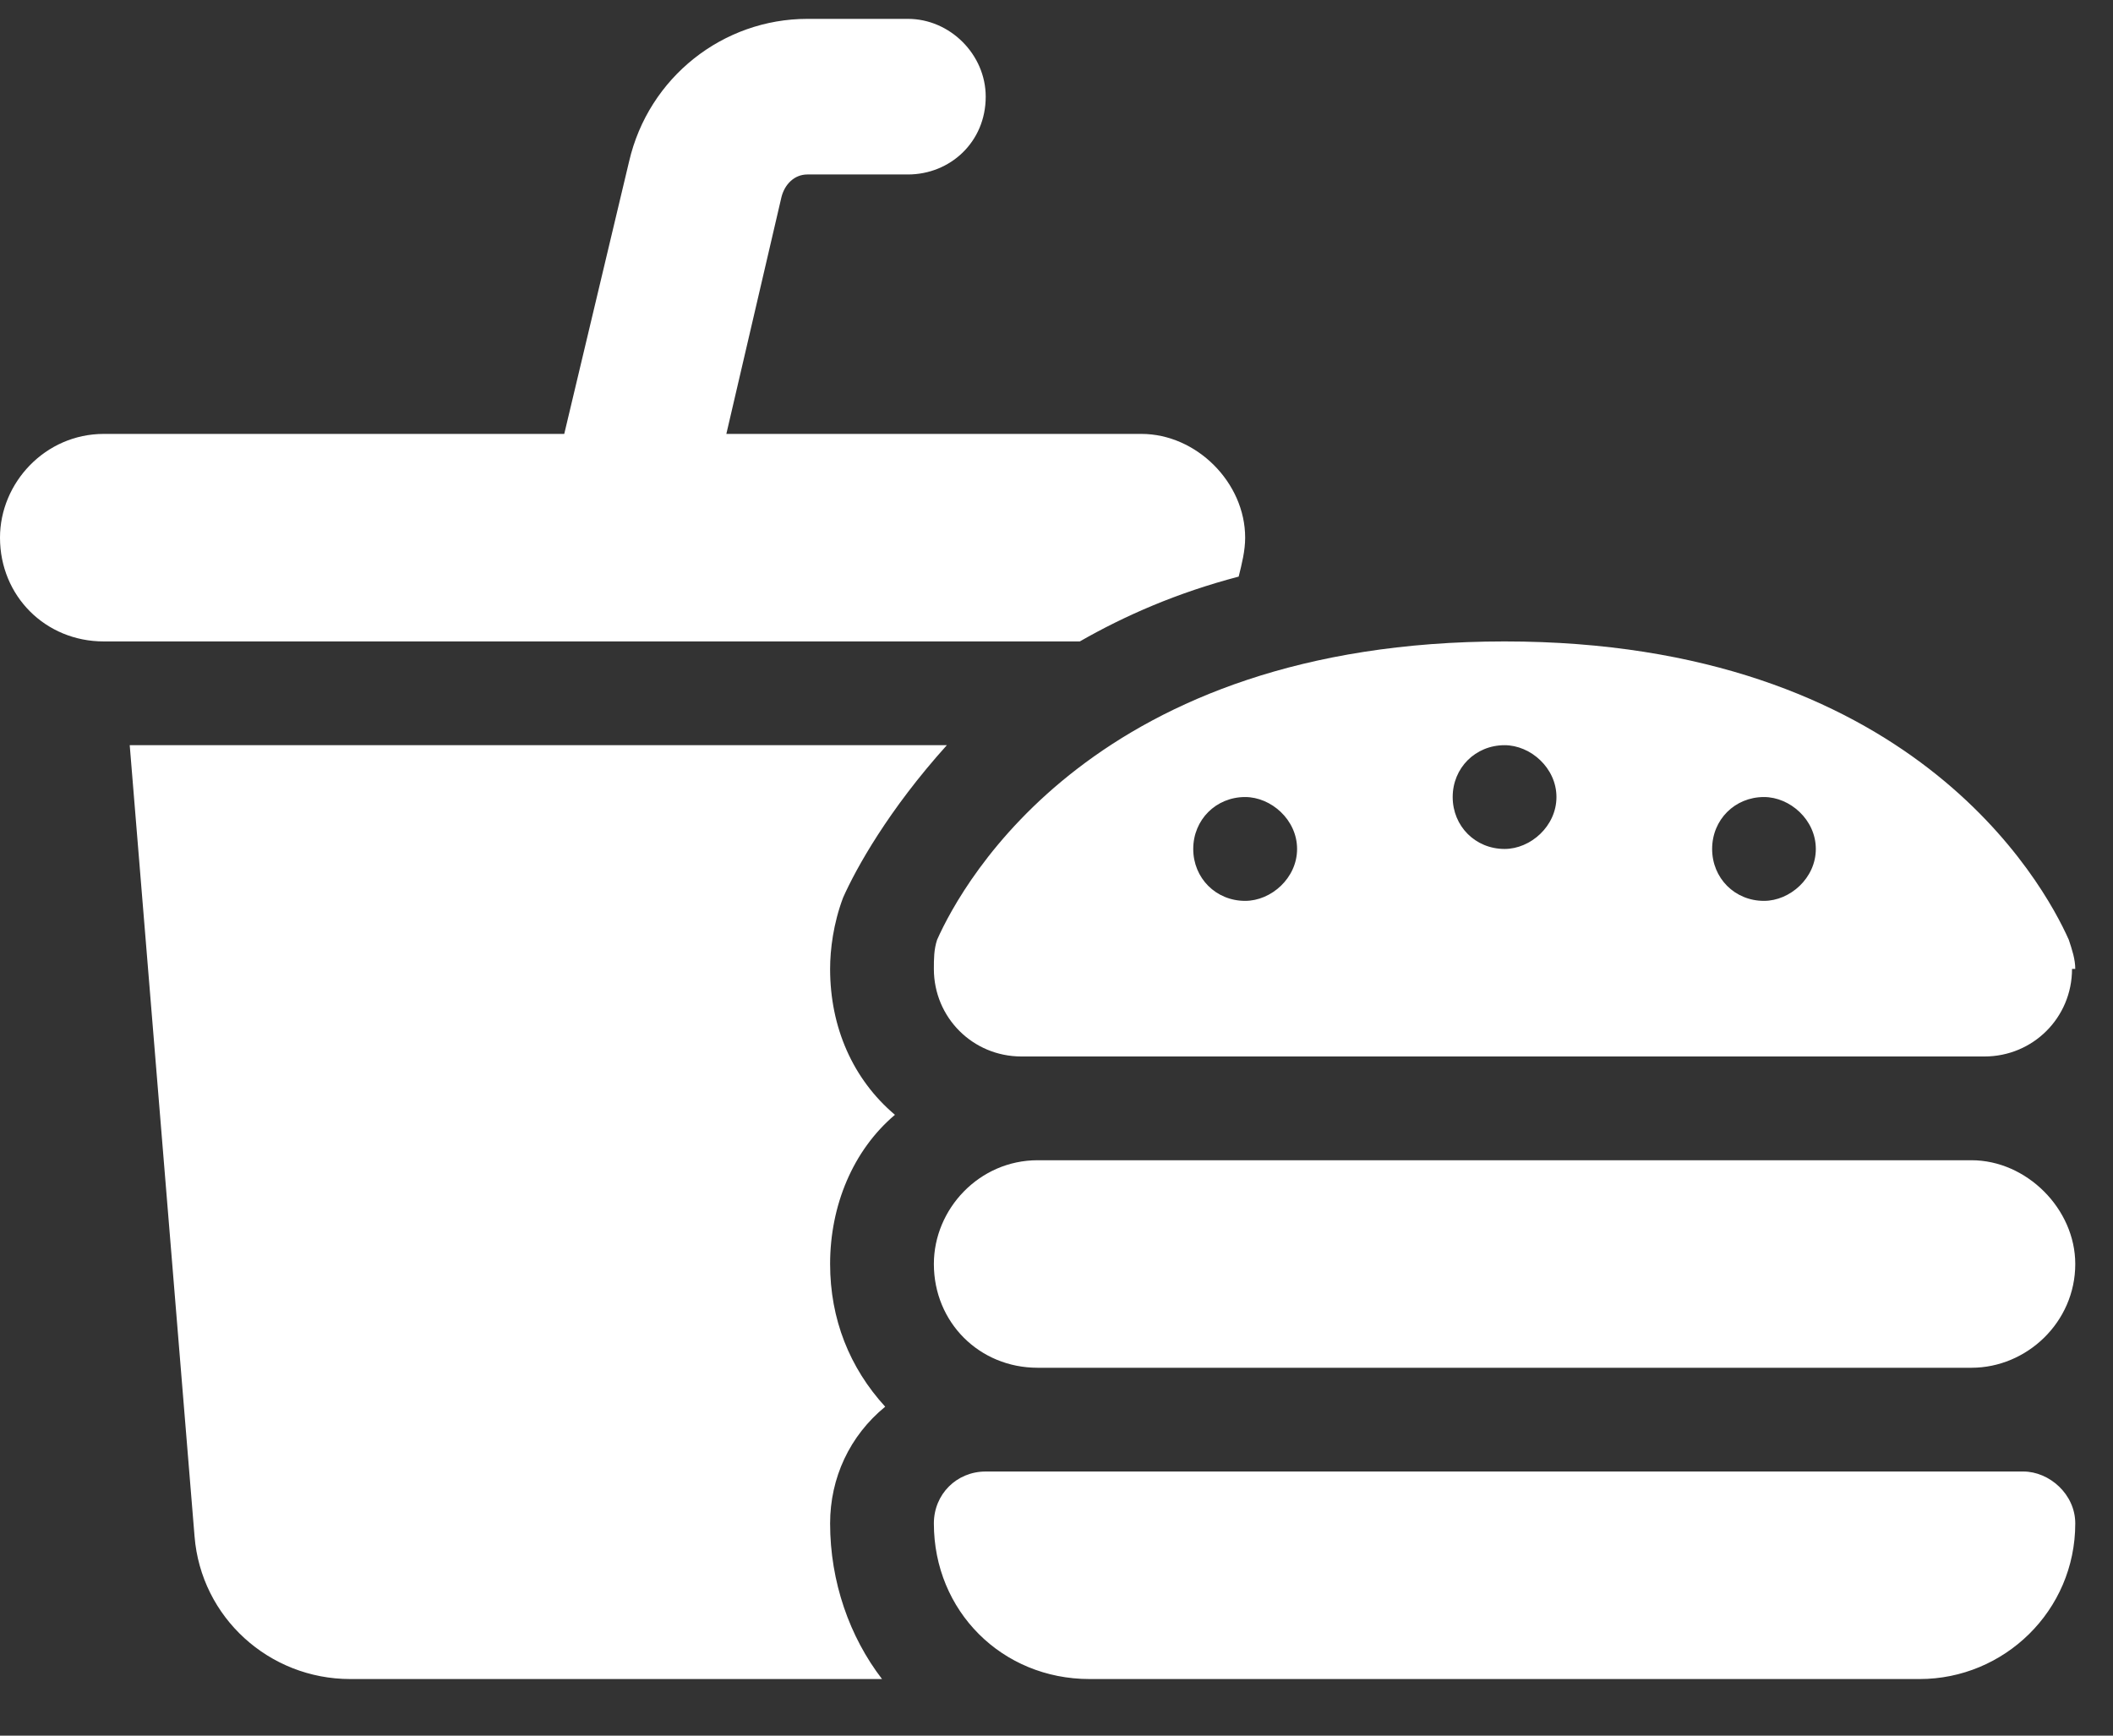 <svg width="28" height="23" viewBox="0 0 28 23" fill="none" xmlns="http://www.w3.org/2000/svg">
<rect x="0" y="0" width="28" height="23" fill="#333333" stroke="none"/>
<path d="M10.699 0.25H12.031C12.59 0.25 13.062 0.723 13.062 1.281C13.062 1.883 12.59 2.312 12.031 2.312H10.699C10.527 2.312 10.398 2.441 10.355 2.613L9.625 5.75H15.125C15.855 5.75 16.5 6.395 16.5 7.125C16.5 7.297 16.457 7.469 16.414 7.641C15.598 7.855 14.91 8.156 14.309 8.5H1.375C0.602 8.5 0 7.898 0 7.125C0 6.395 0.602 5.75 1.375 5.75H7.477L8.336 2.141C8.594 1.023 9.582 0.25 10.699 0.25ZM1.719 9.875H12.547C11.773 10.734 11.344 11.508 11.172 11.895C11.043 12.238 11 12.582 11 12.84C11 13.613 11.301 14.301 11.859 14.773C11.301 15.246 11 15.977 11 16.75C11 17.48 11.258 18.125 11.73 18.641C11.258 19.027 11 19.586 11 20.188C11 20.961 11.258 21.691 11.688 22.25H4.641C3.566 22.25 2.664 21.434 2.578 20.359L1.719 9.875ZM27.5 12.84H27.457C27.457 13.484 26.941 14 26.297 14H13.535C12.891 14 12.375 13.484 12.375 12.84C12.375 12.711 12.375 12.582 12.418 12.453C12.762 11.68 14.523 8.5 19.938 8.5C25.309 8.5 27.07 11.68 27.414 12.453C27.457 12.582 27.5 12.711 27.5 12.84ZM16.5 10.562C16.113 10.562 15.812 10.863 15.812 11.25C15.812 11.637 16.113 11.938 16.5 11.938C16.844 11.938 17.188 11.637 17.188 11.25C17.188 10.863 16.844 10.562 16.5 10.562ZM19.25 10.562C19.25 10.949 19.551 11.25 19.938 11.25C20.281 11.25 20.625 10.949 20.625 10.562C20.625 10.176 20.281 9.875 19.938 9.875C19.551 9.875 19.25 10.176 19.25 10.562ZM23.375 10.562C22.988 10.562 22.688 10.863 22.688 11.25C22.688 11.637 22.988 11.938 23.375 11.938C23.719 11.938 24.062 11.637 24.062 11.25C24.062 10.863 23.719 10.562 23.375 10.562ZM13.75 15.375H26.125C26.855 15.375 27.5 16.02 27.5 16.75C27.5 17.523 26.855 18.125 26.125 18.125H13.75C12.977 18.125 12.375 17.523 12.375 16.75C12.375 16.02 12.977 15.375 13.75 15.375ZM13.062 19.5H26.812C27.156 19.5 27.5 19.801 27.5 20.188C27.5 21.348 26.555 22.25 25.438 22.25H14.438C13.277 22.25 12.375 21.348 12.375 20.188C12.375 19.801 12.676 19.5 13.062 19.5Z" fill="white"/>
</svg>
